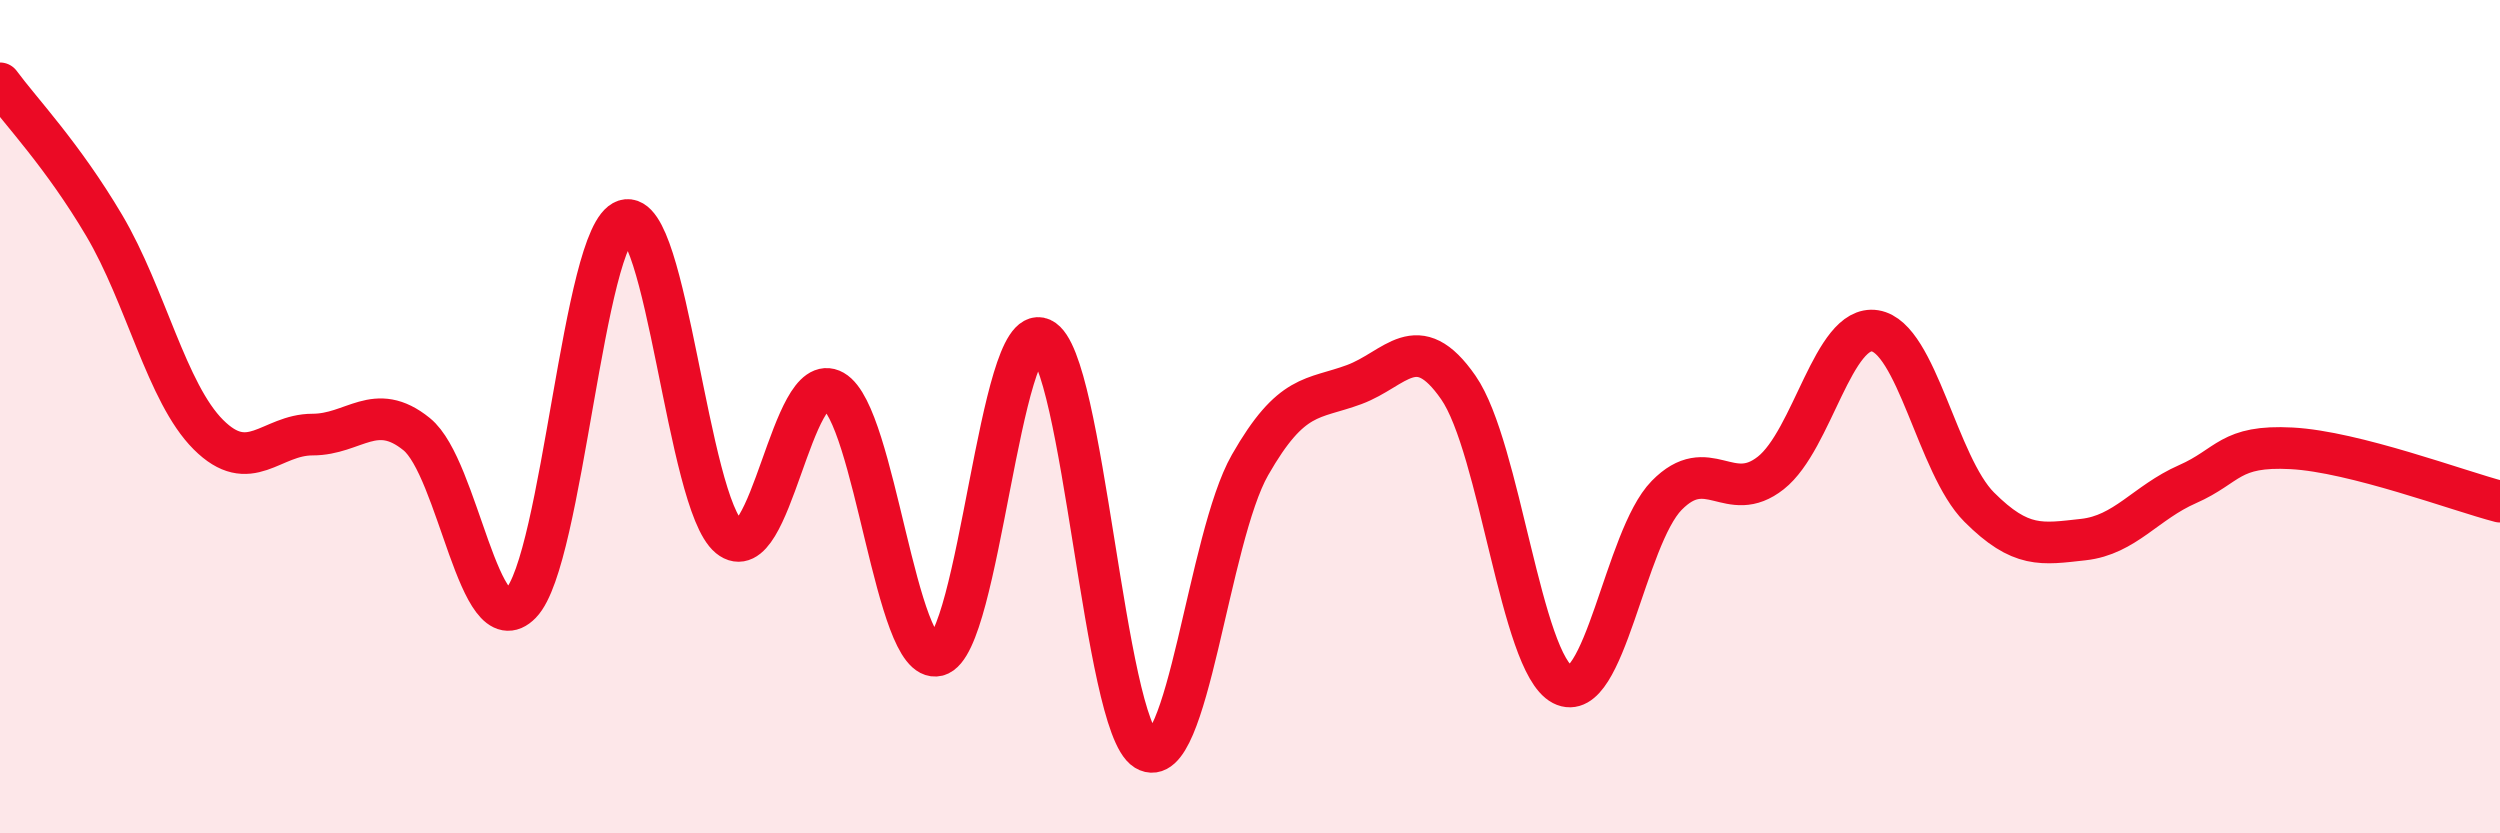 
    <svg width="60" height="20" viewBox="0 0 60 20" xmlns="http://www.w3.org/2000/svg">
      <path
        d="M 0,2 C 0.5,2.68 1.5,3.72 2.5,5.41 C 3.5,7.1 4,9.43 5,10.43 C 6,11.43 6.5,10.43 7.5,10.43 C 8.5,10.43 9,9.61 10,10.42 C 11,11.23 11.5,15.51 12.5,14.48 C 13.5,13.45 14,5.61 15,5.29 C 16,4.97 16.5,12.07 17.5,12.89 C 18.5,13.71 19,8.81 20,9.38 C 21,9.95 21.5,15.98 22.5,15.73 C 23.5,15.48 24,7.68 25,8.13 C 26,8.58 26.5,17.39 27.5,18 C 28.5,18.61 29,12.91 30,11.16 C 31,9.41 31.5,9.6 32.5,9.23 C 33.5,8.86 34,7.86 35,9.3 C 36,10.74 36.5,15.91 37.5,16.43 C 38.5,16.95 39,12.91 40,11.89 C 41,10.87 41.5,12.14 42.5,11.35 C 43.5,10.56 44,7.78 45,7.94 C 46,8.1 46.5,11.17 47.5,12.17 C 48.5,13.17 49,13.06 50,12.95 C 51,12.84 51.5,12.06 52.5,11.62 C 53.5,11.18 53.5,10.68 55,10.76 C 56.5,10.84 59,11.78 60,12.04L60 20L0 20Z"
        fill="#EB0A25"
        opacity="0.1"
        stroke-linecap="round"
        stroke-linejoin="round"
      />
      <path
        d="M 0,2 C 0.5,2.68 1.5,3.72 2.5,5.41 C 3.5,7.1 4,9.43 5,10.43 C 6,11.43 6.5,10.43 7.5,10.43 C 8.5,10.43 9,9.61 10,10.42 C 11,11.23 11.5,15.51 12.5,14.48 C 13.5,13.45 14,5.61 15,5.29 C 16,4.97 16.5,12.07 17.5,12.89 C 18.5,13.71 19,8.81 20,9.38 C 21,9.95 21.5,15.98 22.5,15.73 C 23.5,15.48 24,7.68 25,8.13 C 26,8.58 26.5,17.39 27.5,18 C 28.5,18.61 29,12.91 30,11.16 C 31,9.41 31.5,9.6 32.5,9.23 C 33.5,8.86 34,7.86 35,9.3 C 36,10.74 36.5,15.91 37.5,16.43 C 38.5,16.95 39,12.91 40,11.89 C 41,10.87 41.5,12.14 42.5,11.35 C 43.5,10.56 44,7.78 45,7.94 C 46,8.1 46.5,11.17 47.5,12.17 C 48.5,13.17 49,13.06 50,12.95 C 51,12.84 51.5,12.06 52.5,11.62 C 53.5,11.18 53.5,10.68 55,10.76 C 56.5,10.84 59,11.78 60,12.04"
        stroke="#EB0A25"
        stroke-width="1"
        fill="none"
        stroke-linecap="round"
        stroke-linejoin="round"
      />
    </svg>
  